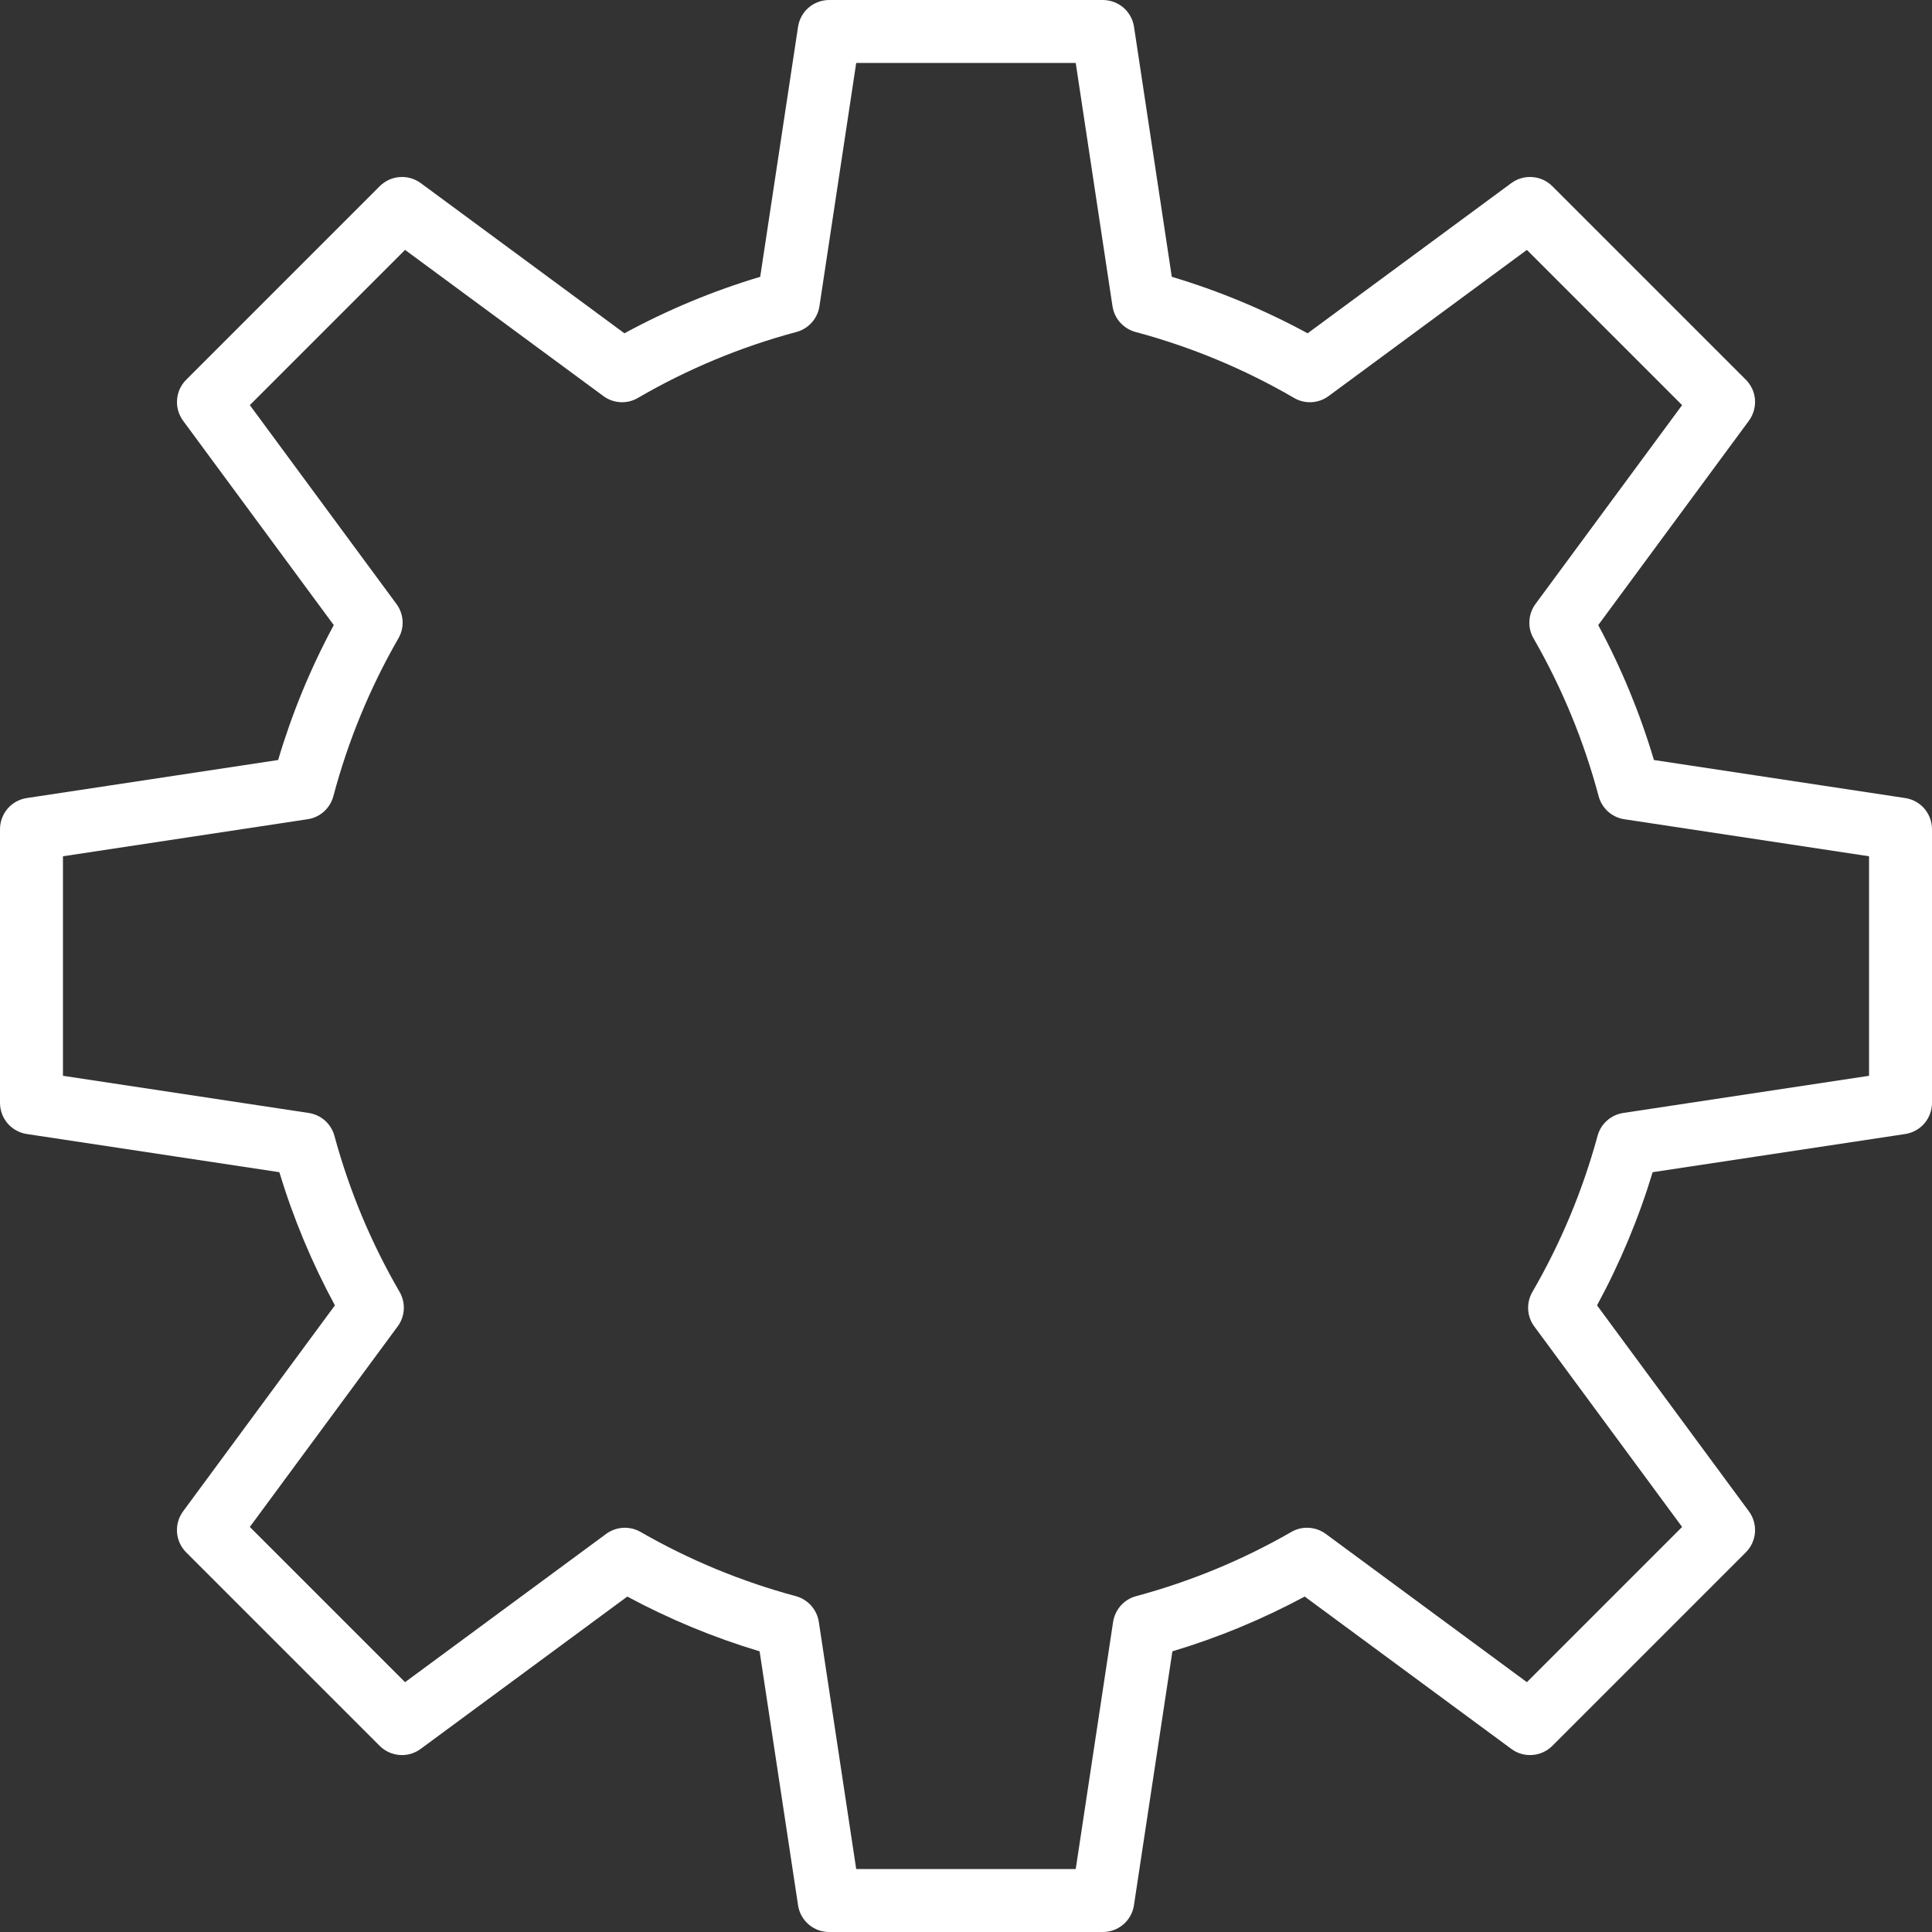 <svg width="29" height="29" viewBox="0 0 29 29" fill="none" xmlns="http://www.w3.org/2000/svg">
<rect x="0" y="0" width="29" height="29" fill="#333333" stroke="none"/>
<path fill-rule="evenodd" clip-rule="evenodd" d="M28.598 11.979L24.826 11.408C24.617 10.706 24.337 10.027 23.99 9.383L26.252 6.315C26.319 6.223 26.351 6.111 26.343 5.999C26.335 5.886 26.286 5.78 26.206 5.7L23.301 2.795C23.221 2.715 23.115 2.666 23.002 2.658C22.889 2.649 22.777 2.681 22.686 2.748L19.628 5.003C18.979 4.651 18.296 4.366 17.589 4.155L17.022 0.402C17.005 0.29 16.948 0.188 16.863 0.114C16.777 0.041 16.667 1.36067e-05 16.554 0H12.446C12.333 1.36067e-05 12.224 0.041 12.138 0.114C12.052 0.188 11.996 0.29 11.979 0.402L11.411 4.155C10.704 4.366 10.021 4.651 9.373 5.003L6.315 2.748C6.223 2.681 6.111 2.649 5.998 2.658C5.886 2.666 5.78 2.715 5.7 2.795L2.795 5.7C2.715 5.78 2.666 5.886 2.658 5.998C2.649 6.111 2.681 6.223 2.748 6.315L5.01 9.383C4.663 10.027 4.383 10.706 4.175 11.408L0.402 11.979C0.29 11.996 0.188 12.052 0.114 12.138C0.041 12.224 1.36067e-05 12.333 0 12.446V16.554C2.18644e-06 16.667 0.041 16.777 0.114 16.863C0.188 16.948 0.29 17.005 0.402 17.022L4.193 17.595C4.403 18.288 4.683 18.958 5.027 19.594L2.748 22.686C2.681 22.777 2.649 22.889 2.657 23.002C2.666 23.115 2.714 23.221 2.794 23.301L5.699 26.206C5.779 26.286 5.885 26.334 5.998 26.343C6.111 26.352 6.223 26.319 6.314 26.252L9.416 23.965C10.049 24.305 10.714 24.581 11.402 24.787L11.979 28.598C11.995 28.71 12.052 28.812 12.138 28.886C12.223 28.96 12.333 29 12.446 29H16.554C16.667 29 16.776 28.96 16.862 28.886C16.948 28.812 17.005 28.71 17.021 28.598L17.598 24.787C18.286 24.581 18.951 24.305 19.584 23.965L22.686 26.252C22.874 26.391 23.135 26.371 23.301 26.206L26.206 23.301C26.286 23.221 26.334 23.115 26.343 23.002C26.351 22.889 26.319 22.777 26.252 22.686L23.972 19.594C24.317 18.958 24.597 18.288 24.807 17.595L28.598 17.022C28.71 17.005 28.812 16.948 28.886 16.863C28.959 16.777 29 16.667 29 16.554V12.446C29 12.333 28.959 12.224 28.886 12.138C28.812 12.052 28.71 11.996 28.598 11.979ZM28.055 16.148L24.365 16.706C24.275 16.72 24.19 16.759 24.122 16.82C24.053 16.881 24.004 16.961 23.98 17.049C23.757 17.87 23.428 18.657 23.002 19.392C22.907 19.555 22.918 19.759 23.03 19.91L25.249 22.92L22.919 25.25L19.9 23.024C19.826 22.97 19.738 22.938 19.646 22.933C19.555 22.927 19.463 22.949 19.384 22.995C18.652 23.416 17.868 23.74 17.053 23.959C16.964 23.983 16.884 24.032 16.823 24.101C16.762 24.17 16.722 24.255 16.708 24.346L16.147 28.055H12.852L12.291 24.346C12.277 24.255 12.237 24.17 12.176 24.101C12.115 24.033 12.035 23.983 11.946 23.959C11.131 23.74 10.347 23.416 9.615 22.995C9.536 22.949 9.444 22.928 9.353 22.933C9.261 22.938 9.173 22.97 9.099 23.024L6.08 25.25L3.75 22.92L5.969 19.91C6.024 19.836 6.056 19.747 6.061 19.655C6.066 19.563 6.044 19.472 5.998 19.392C5.571 18.657 5.242 17.87 5.02 17.049C4.996 16.961 4.946 16.881 4.878 16.82C4.809 16.759 4.724 16.72 4.634 16.706L0.945 16.148V12.853L4.617 12.297C4.708 12.284 4.793 12.244 4.862 12.182C4.931 12.12 4.98 12.04 5.004 11.951C5.224 11.122 5.552 10.326 5.98 9.582C6.026 9.503 6.048 9.412 6.043 9.32C6.037 9.228 6.006 9.14 5.951 9.066L3.75 6.081L6.08 3.751L9.057 5.945C9.131 6 9.22 6.032 9.312 6.037C9.404 6.042 9.495 6.02 9.575 5.973C10.321 5.539 11.121 5.206 11.955 4.983C12.044 4.959 12.124 4.91 12.185 4.841C12.246 4.773 12.286 4.688 12.3 4.597L12.852 0.945H16.147L16.699 4.597C16.713 4.688 16.753 4.773 16.814 4.841C16.876 4.91 16.956 4.959 17.044 4.983C17.878 5.206 18.678 5.539 19.424 5.973C19.504 6.02 19.596 6.042 19.688 6.037C19.78 6.032 19.868 6 19.943 5.945L22.919 3.751L25.249 6.081L23.048 9.066C22.994 9.14 22.962 9.228 22.957 9.32C22.951 9.412 22.973 9.503 23.019 9.582C23.447 10.326 23.775 11.122 23.996 11.951C24.019 12.04 24.069 12.12 24.137 12.182C24.206 12.243 24.291 12.284 24.382 12.297L28.055 12.853V16.148Z" fill="white"/>
</svg>
